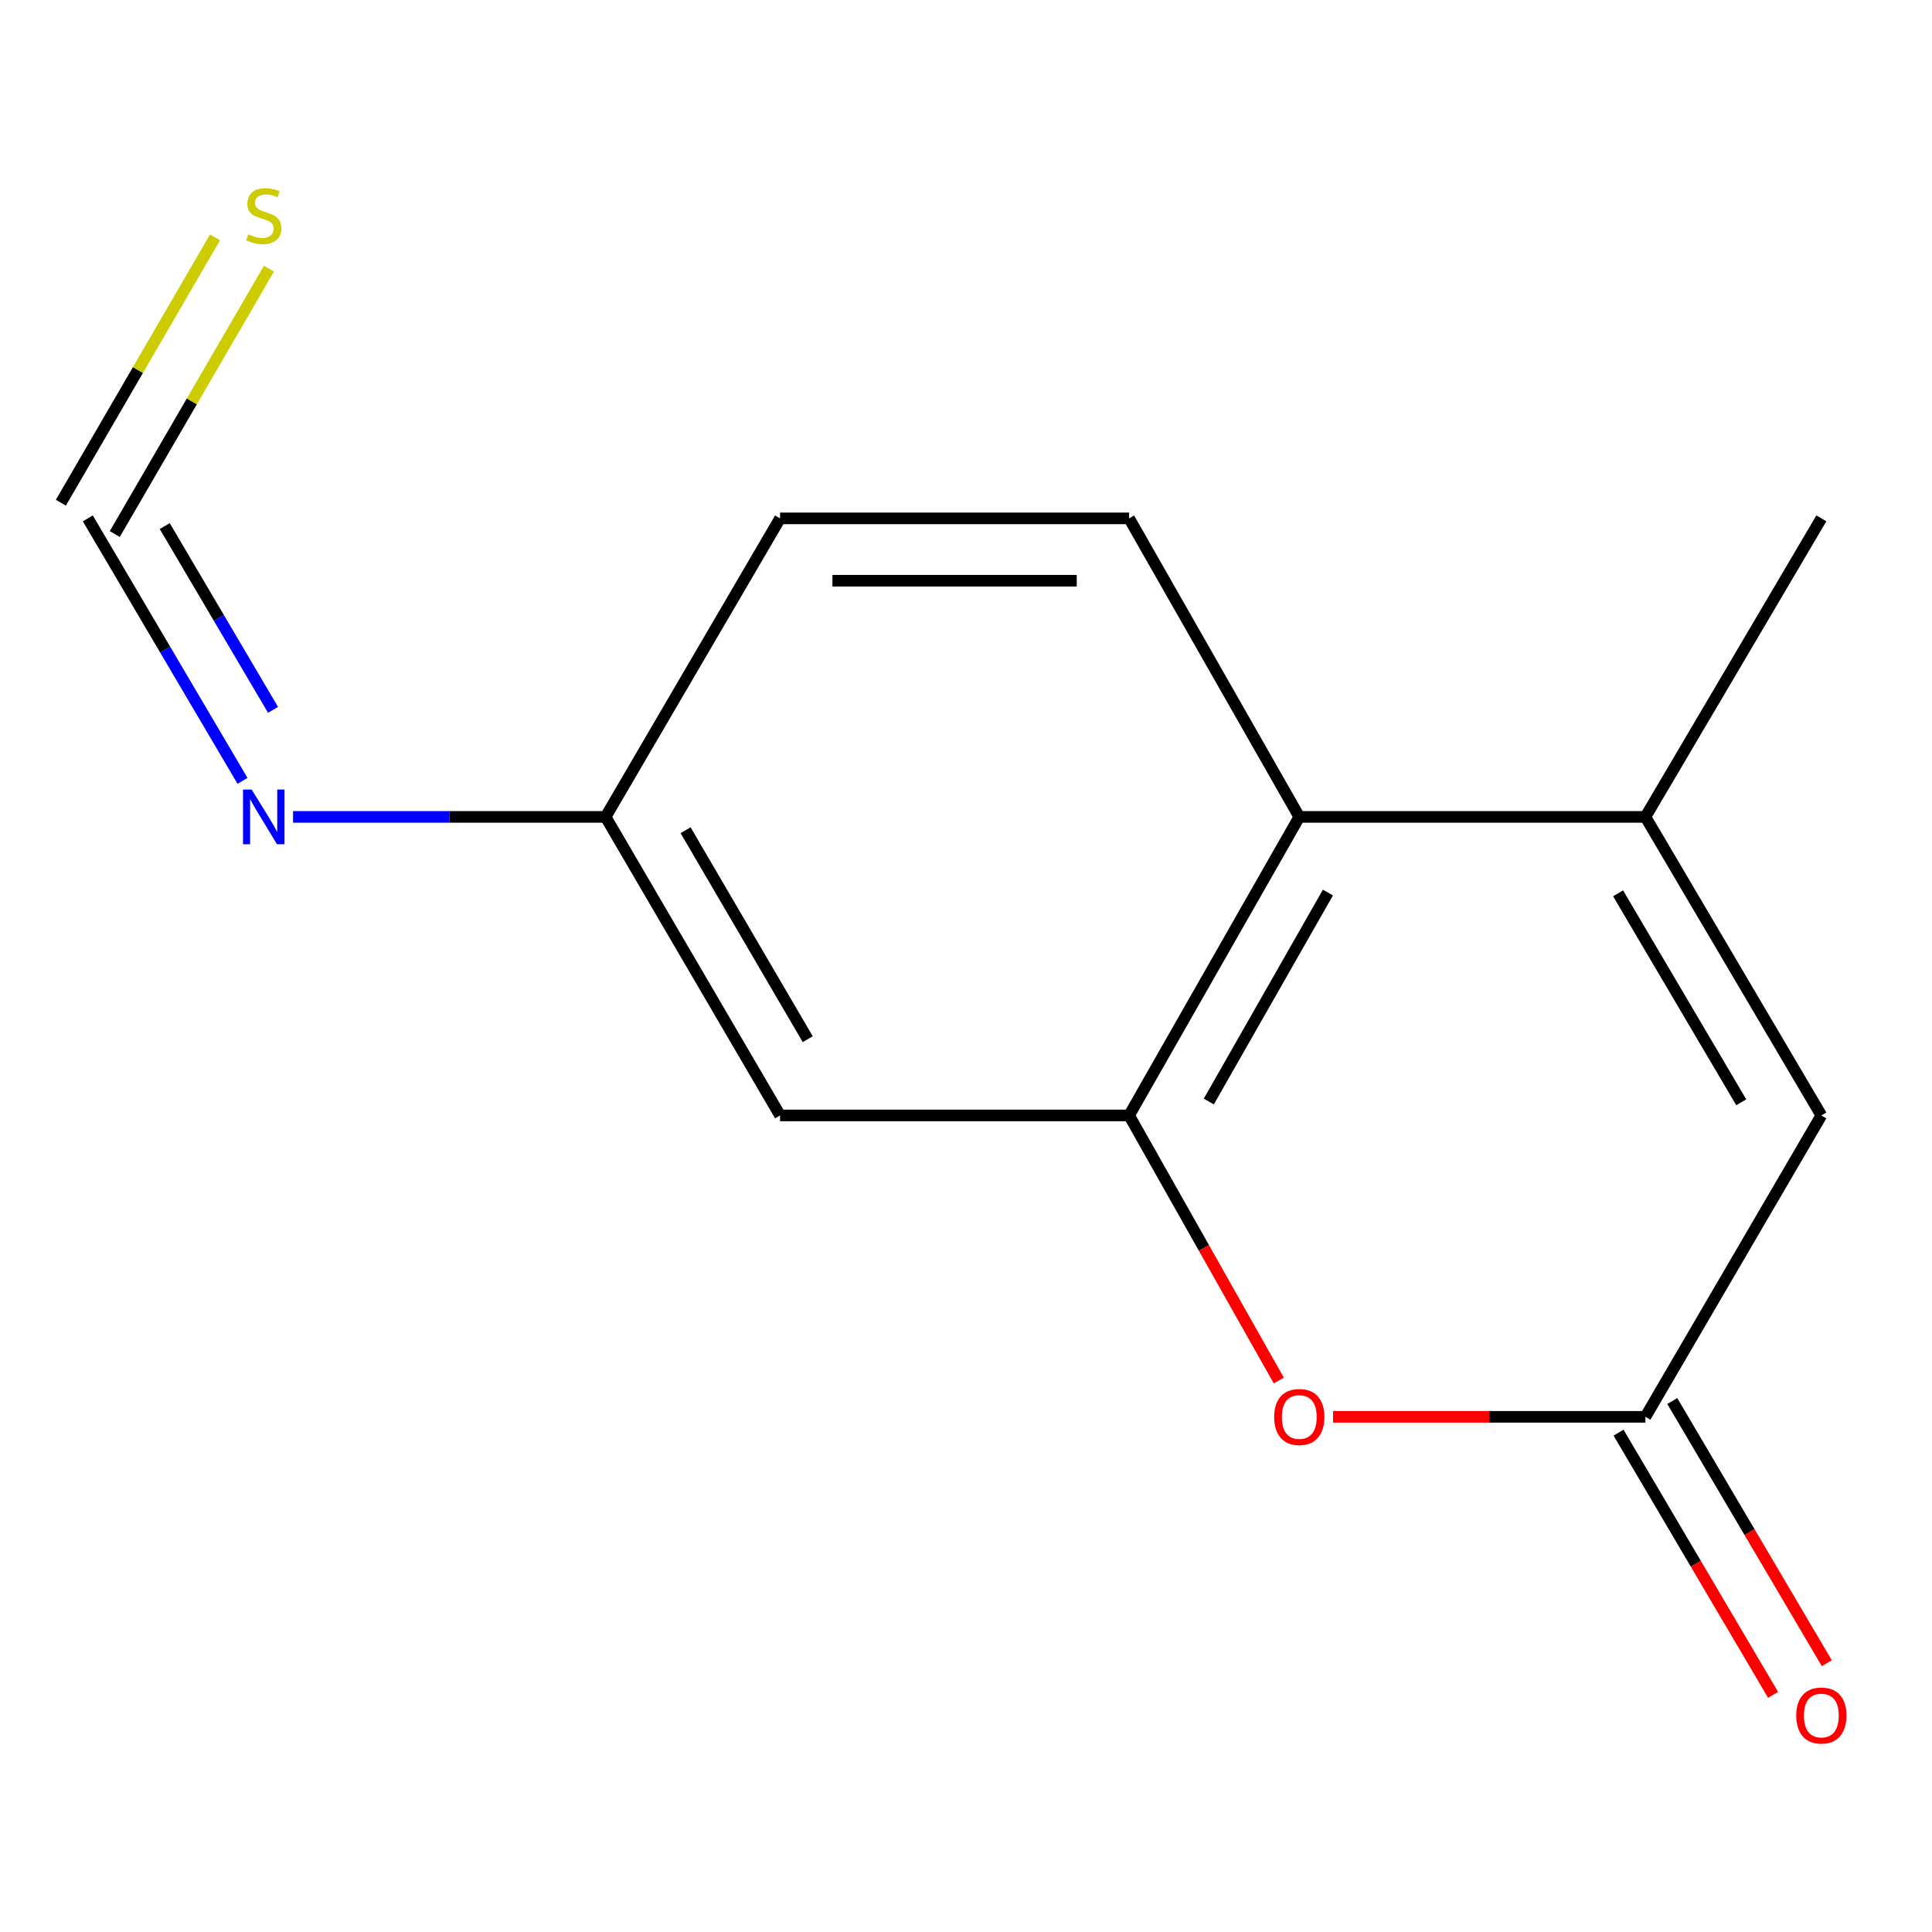 <?xml version='1.0' encoding='iso-8859-1'?>
<svg version='1.1' baseProfile='full'
              xmlns='http://www.w3.org/2000/svg'
                      xmlns:rdkit='http://www.rdkit.org/xml'
                      xmlns:xlink='http://www.w3.org/1999/xlink'
                  xml:space='preserve'
width='1000px' height='1000px' viewBox='0 0 1000 1000'>
<!-- END OF HEADER -->
<rect style='opacity:1.0;fill:#FFFFFF;stroke:none' width='1000' height='1000' x='0' y='0'> </rect>
<path class='bond-1' d='M 584.422,577.345 L 623.159,645.949' style='fill:none;fill-rule:evenodd;stroke:#000000;stroke-width:6px;stroke-linecap:butt;stroke-linejoin:miter;stroke-opacity:1' />
<path class='bond-1' d='M 623.159,645.949 L 661.896,714.552' style='fill:none;fill-rule:evenodd;stroke:#FF0000;stroke-width:6px;stroke-linecap:butt;stroke-linejoin:miter;stroke-opacity:1' />
<path class='bond-3' d='M 584.422,577.345 L 672.51,422.827' style='fill:none;fill-rule:evenodd;stroke:#000000;stroke-width:6px;stroke-linecap:butt;stroke-linejoin:miter;stroke-opacity:1' />
<path class='bond-3' d='M 625.673,570.151 L 687.335,461.988' style='fill:none;fill-rule:evenodd;stroke:#000000;stroke-width:6px;stroke-linecap:butt;stroke-linejoin:miter;stroke-opacity:1' />
<path class='bond-6' d='M 584.422,577.345 L 403.762,577.345' style='fill:none;fill-rule:evenodd;stroke:#000000;stroke-width:6px;stroke-linecap:butt;stroke-linejoin:miter;stroke-opacity:1' />
<path class='bond-0' d='M 851.664,422.827 L 672.51,422.827' style='fill:none;fill-rule:evenodd;stroke:#000000;stroke-width:6px;stroke-linecap:butt;stroke-linejoin:miter;stroke-opacity:1' />
<path class='bond-4' d='M 851.664,422.827 L 942.729,577.345' style='fill:none;fill-rule:evenodd;stroke:#000000;stroke-width:6px;stroke-linecap:butt;stroke-linejoin:miter;stroke-opacity:1' />
<path class='bond-4' d='M 837.52,462.391 L 901.265,570.553' style='fill:none;fill-rule:evenodd;stroke:#000000;stroke-width:6px;stroke-linecap:butt;stroke-linejoin:miter;stroke-opacity:1' />
<path class='bond-13' d='M 851.664,422.827 L 942.729,268.308' style='fill:none;fill-rule:evenodd;stroke:#000000;stroke-width:6px;stroke-linecap:butt;stroke-linejoin:miter;stroke-opacity:1' />
<path class='bond-2' d='M 689.989,733.351 L 770.827,733.351' style='fill:none;fill-rule:evenodd;stroke:#FF0000;stroke-width:6px;stroke-linecap:butt;stroke-linejoin:miter;stroke-opacity:1' />
<path class='bond-2' d='M 770.827,733.351 L 851.664,733.351' style='fill:none;fill-rule:evenodd;stroke:#000000;stroke-width:6px;stroke-linecap:butt;stroke-linejoin:miter;stroke-opacity:1' />
<path class='bond-10' d='M 837.762,741.544 L 877.754,809.402' style='fill:none;fill-rule:evenodd;stroke:#000000;stroke-width:6px;stroke-linecap:butt;stroke-linejoin:miter;stroke-opacity:1' />
<path class='bond-10' d='M 877.754,809.402 L 917.745,877.259' style='fill:none;fill-rule:evenodd;stroke:#FF0000;stroke-width:6px;stroke-linecap:butt;stroke-linejoin:miter;stroke-opacity:1' />
<path class='bond-10' d='M 865.566,725.158 L 905.558,793.015' style='fill:none;fill-rule:evenodd;stroke:#000000;stroke-width:6px;stroke-linecap:butt;stroke-linejoin:miter;stroke-opacity:1' />
<path class='bond-10' d='M 905.558,793.015 L 945.549,860.873' style='fill:none;fill-rule:evenodd;stroke:#FF0000;stroke-width:6px;stroke-linecap:butt;stroke-linejoin:miter;stroke-opacity:1' />
<path class='bond-15' d='M 851.664,733.351 L 942.729,577.345' style='fill:none;fill-rule:evenodd;stroke:#000000;stroke-width:6px;stroke-linecap:butt;stroke-linejoin:miter;stroke-opacity:1' />
<path class='bond-8' d='M 672.51,422.827 L 584.422,268.308' style='fill:none;fill-rule:evenodd;stroke:#000000;stroke-width:6px;stroke-linecap:butt;stroke-linejoin:miter;stroke-opacity:1' />
<path class='bond-5' d='M 45.455,268.308 L 85.493,336.245' style='fill:none;fill-rule:evenodd;stroke:#000000;stroke-width:6px;stroke-linecap:butt;stroke-linejoin:miter;stroke-opacity:1' />
<path class='bond-5' d='M 85.493,336.245 L 125.532,404.183' style='fill:none;fill-rule:evenodd;stroke:#0000FF;stroke-width:6px;stroke-linecap:butt;stroke-linejoin:miter;stroke-opacity:1' />
<path class='bond-5' d='M 85.27,272.303 L 113.297,319.859' style='fill:none;fill-rule:evenodd;stroke:#000000;stroke-width:6px;stroke-linecap:butt;stroke-linejoin:miter;stroke-opacity:1' />
<path class='bond-5' d='M 113.297,319.859 L 141.324,367.415' style='fill:none;fill-rule:evenodd;stroke:#0000FF;stroke-width:6px;stroke-linecap:butt;stroke-linejoin:miter;stroke-opacity:1' />
<path class='bond-9' d='M 59.408,276.414 L 99.302,207.74' style='fill:none;fill-rule:evenodd;stroke:#000000;stroke-width:6px;stroke-linecap:butt;stroke-linejoin:miter;stroke-opacity:1' />
<path class='bond-9' d='M 99.302,207.74 L 139.196,139.067' style='fill:none;fill-rule:evenodd;stroke:#CCCC00;stroke-width:6px;stroke-linecap:butt;stroke-linejoin:miter;stroke-opacity:1' />
<path class='bond-9' d='M 31.501,260.203 L 71.395,191.529' style='fill:none;fill-rule:evenodd;stroke:#000000;stroke-width:6px;stroke-linecap:butt;stroke-linejoin:miter;stroke-opacity:1' />
<path class='bond-9' d='M 71.395,191.529 L 111.289,122.855' style='fill:none;fill-rule:evenodd;stroke:#CCCC00;stroke-width:6px;stroke-linecap:butt;stroke-linejoin:miter;stroke-opacity:1' />
<path class='bond-11' d='M 403.762,577.345 L 313.45,422.827' style='fill:none;fill-rule:evenodd;stroke:#000000;stroke-width:6px;stroke-linecap:butt;stroke-linejoin:miter;stroke-opacity:1' />
<path class='bond-11' d='M 418.079,537.882 L 354.86,429.719' style='fill:none;fill-rule:evenodd;stroke:#000000;stroke-width:6px;stroke-linecap:butt;stroke-linejoin:miter;stroke-opacity:1' />
<path class='bond-7' d='M 151.683,422.827 L 232.566,422.827' style='fill:none;fill-rule:evenodd;stroke:#0000FF;stroke-width:6px;stroke-linecap:butt;stroke-linejoin:miter;stroke-opacity:1' />
<path class='bond-7' d='M 232.566,422.827 L 313.45,422.827' style='fill:none;fill-rule:evenodd;stroke:#000000;stroke-width:6px;stroke-linecap:butt;stroke-linejoin:miter;stroke-opacity:1' />
<path class='bond-14' d='M 584.422,268.308 L 403.762,268.308' style='fill:none;fill-rule:evenodd;stroke:#000000;stroke-width:6px;stroke-linecap:butt;stroke-linejoin:miter;stroke-opacity:1' />
<path class='bond-14' d='M 557.323,300.582 L 430.861,300.582' style='fill:none;fill-rule:evenodd;stroke:#000000;stroke-width:6px;stroke-linecap:butt;stroke-linejoin:miter;stroke-opacity:1' />
<path class='bond-12' d='M 313.45,422.827 L 403.762,268.308' style='fill:none;fill-rule:evenodd;stroke:#000000;stroke-width:6px;stroke-linecap:butt;stroke-linejoin:miter;stroke-opacity:1' />
<path  class='atom-2' d='M 659.51 733.431
Q 659.51 726.631, 662.87 722.831
Q 666.23 719.031, 672.51 719.031
Q 678.79 719.031, 682.15 722.831
Q 685.51 726.631, 685.51 733.431
Q 685.51 740.311, 682.11 744.231
Q 678.71 748.111, 672.51 748.111
Q 666.27 748.111, 662.87 744.231
Q 659.51 740.351, 659.51 733.431
M 672.51 744.911
Q 676.83 744.911, 679.15 742.031
Q 681.51 739.111, 681.51 733.431
Q 681.51 727.871, 679.15 725.071
Q 676.83 722.231, 672.51 722.231
Q 668.19 722.231, 665.83 725.031
Q 663.51 727.831, 663.51 733.431
Q 663.51 739.151, 665.83 742.031
Q 668.19 744.911, 672.51 744.911
' fill='#FF0000'/>
<path  class='atom-8' d='M 130.26 408.667
L 139.54 423.667
Q 140.46 425.147, 141.94 427.827
Q 143.42 430.507, 143.5 430.667
L 143.5 408.667
L 147.26 408.667
L 147.26 436.987
L 143.38 436.987
L 133.42 420.587
Q 132.26 418.667, 131.02 416.467
Q 129.82 414.267, 129.46 413.587
L 129.46 436.987
L 125.78 436.987
L 125.78 408.667
L 130.26 408.667
' fill='#0000FF'/>
<path  class='atom-10' d='M 128.52 121.269
Q 128.84 121.389, 130.16 121.949
Q 131.48 122.509, 132.92 122.869
Q 134.4 123.189, 135.84 123.189
Q 138.52 123.189, 140.08 121.909
Q 141.64 120.589, 141.64 118.309
Q 141.64 116.749, 140.84 115.789
Q 140.08 114.829, 138.88 114.309
Q 137.68 113.789, 135.68 113.189
Q 133.16 112.429, 131.64 111.709
Q 130.16 110.989, 129.08 109.469
Q 128.04 107.949, 128.04 105.389
Q 128.04 101.829, 130.44 99.629
Q 132.88 97.429, 137.68 97.429
Q 140.96 97.429, 144.68 98.989
L 143.76 102.069
Q 140.36 100.669, 137.8 100.669
Q 135.04 100.669, 133.52 101.829
Q 132 102.949, 132.04 104.909
Q 132.04 106.429, 132.8 107.349
Q 133.6 108.269, 134.72 108.789
Q 135.88 109.309, 137.8 109.909
Q 140.36 110.709, 141.88 111.509
Q 143.4 112.309, 144.48 113.949
Q 145.6 115.549, 145.6 118.309
Q 145.6 122.229, 142.96 124.349
Q 140.36 126.429, 136 126.429
Q 133.48 126.429, 131.56 125.869
Q 129.68 125.349, 127.44 124.429
L 128.52 121.269
' fill='#CCCC00'/>
<path  class='atom-11' d='M 929.729 887.95
Q 929.729 881.15, 933.089 877.35
Q 936.449 873.55, 942.729 873.55
Q 949.009 873.55, 952.369 877.35
Q 955.729 881.15, 955.729 887.95
Q 955.729 894.83, 952.329 898.75
Q 948.929 902.63, 942.729 902.63
Q 936.489 902.63, 933.089 898.75
Q 929.729 894.87, 929.729 887.95
M 942.729 899.43
Q 947.049 899.43, 949.369 896.55
Q 951.729 893.63, 951.729 887.95
Q 951.729 882.39, 949.369 879.59
Q 947.049 876.75, 942.729 876.75
Q 938.409 876.75, 936.049 879.55
Q 933.729 882.35, 933.729 887.95
Q 933.729 893.67, 936.049 896.55
Q 938.409 899.43, 942.729 899.43
' fill='#FF0000'/>
</svg>
